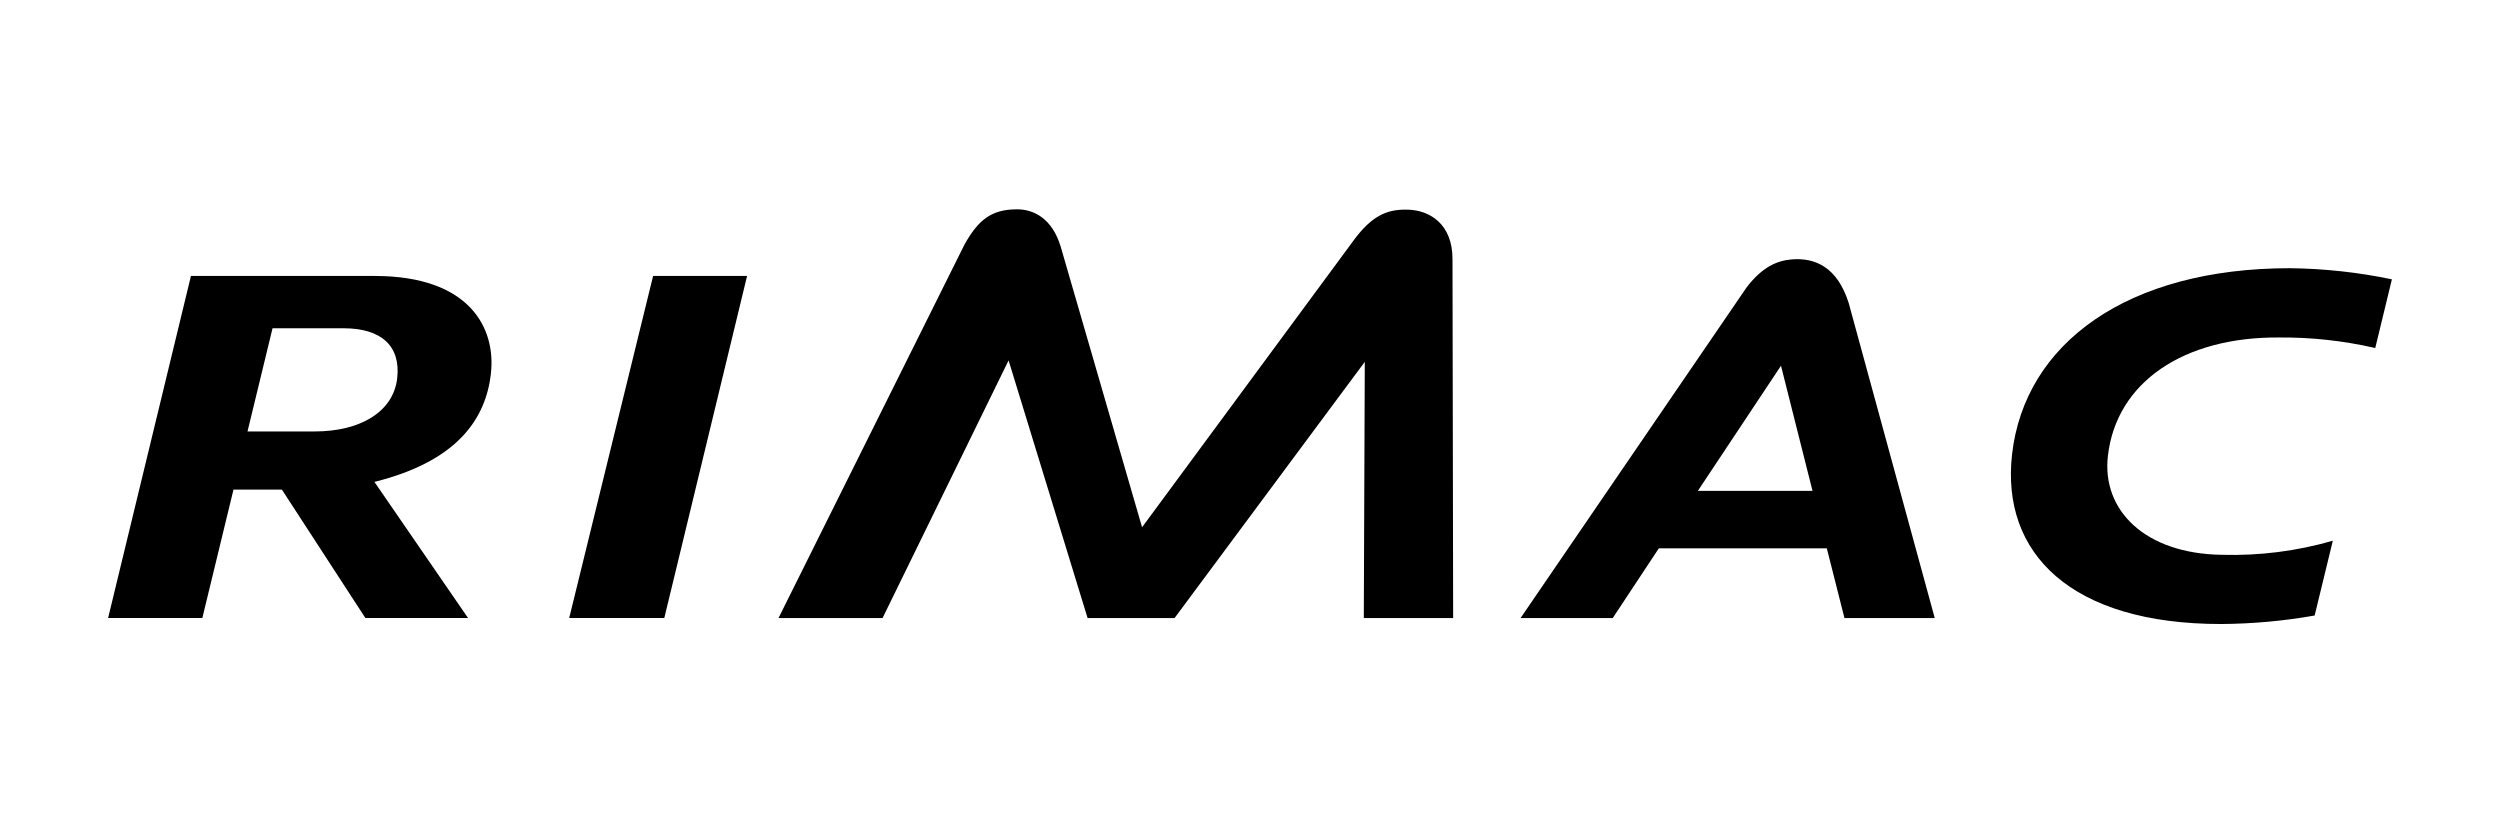 <svg width="150" height="50" viewBox="0 0 150 50" fill="none" xmlns="http://www.w3.org/2000/svg">
<path d="M84.447 12.579C83.191 12.544 82.278 12.975 81.2 14.448L68.524 31.636L63.648 14.82C63.142 13.117 62.032 12.552 61.013 12.56C59.468 12.56 58.689 13.212 57.875 14.662L46.709 37.085H52.952L60.515 21.624L65.256 37.085H70.472L81.887 21.711L81.828 37.085H87.189L87.15 15.543C87.15 13.457 85.807 12.615 84.467 12.579" fill="currentColor"/>
<path d="M39.186 16.558L34.152 37.081H39.858L44.825 16.558H39.186Z" fill="currentColor"/>
<path d="M18.881 25.887H14.851L16.352 19.696H20.615C22.875 19.696 24.053 20.755 23.832 22.698C23.602 24.706 21.627 25.887 18.881 25.887ZM29.454 22.406C29.762 19.684 28.178 16.558 22.484 16.558H11.457L6.486 37.081H12.14L14.009 29.376H16.913L21.923 37.081H28.083L22.465 28.914C27.451 27.673 29.146 25.132 29.458 22.406" fill="currentColor"/>
<path d="M101.872 29.451L106.859 21.944L108.751 29.451H101.872ZM110.668 37.085H116.085L110.921 18.178C110.237 16.021 108.905 15.452 107.511 15.563C106.637 15.634 105.733 16.009 104.792 17.25L91.232 37.085H96.763L99.529 32.901H109.609L110.668 37.085Z" fill="currentColor"/>
<path d="M133.3 33.288C128.717 33.221 126.101 30.633 126.473 27.361C126.978 22.92 131.036 20.217 136.71 20.249C138.663 20.231 140.611 20.443 142.515 20.881L143.514 16.76C141.501 16.339 139.451 16.115 137.394 16.092C127.662 16.092 121.482 20.585 120.724 27.258C120.048 33.185 124.24 37.441 133.261 37.441C135.145 37.429 137.024 37.259 138.879 36.931L139.97 32.442C137.808 33.068 135.562 33.353 133.312 33.288" fill="currentColor"/>
</svg>
